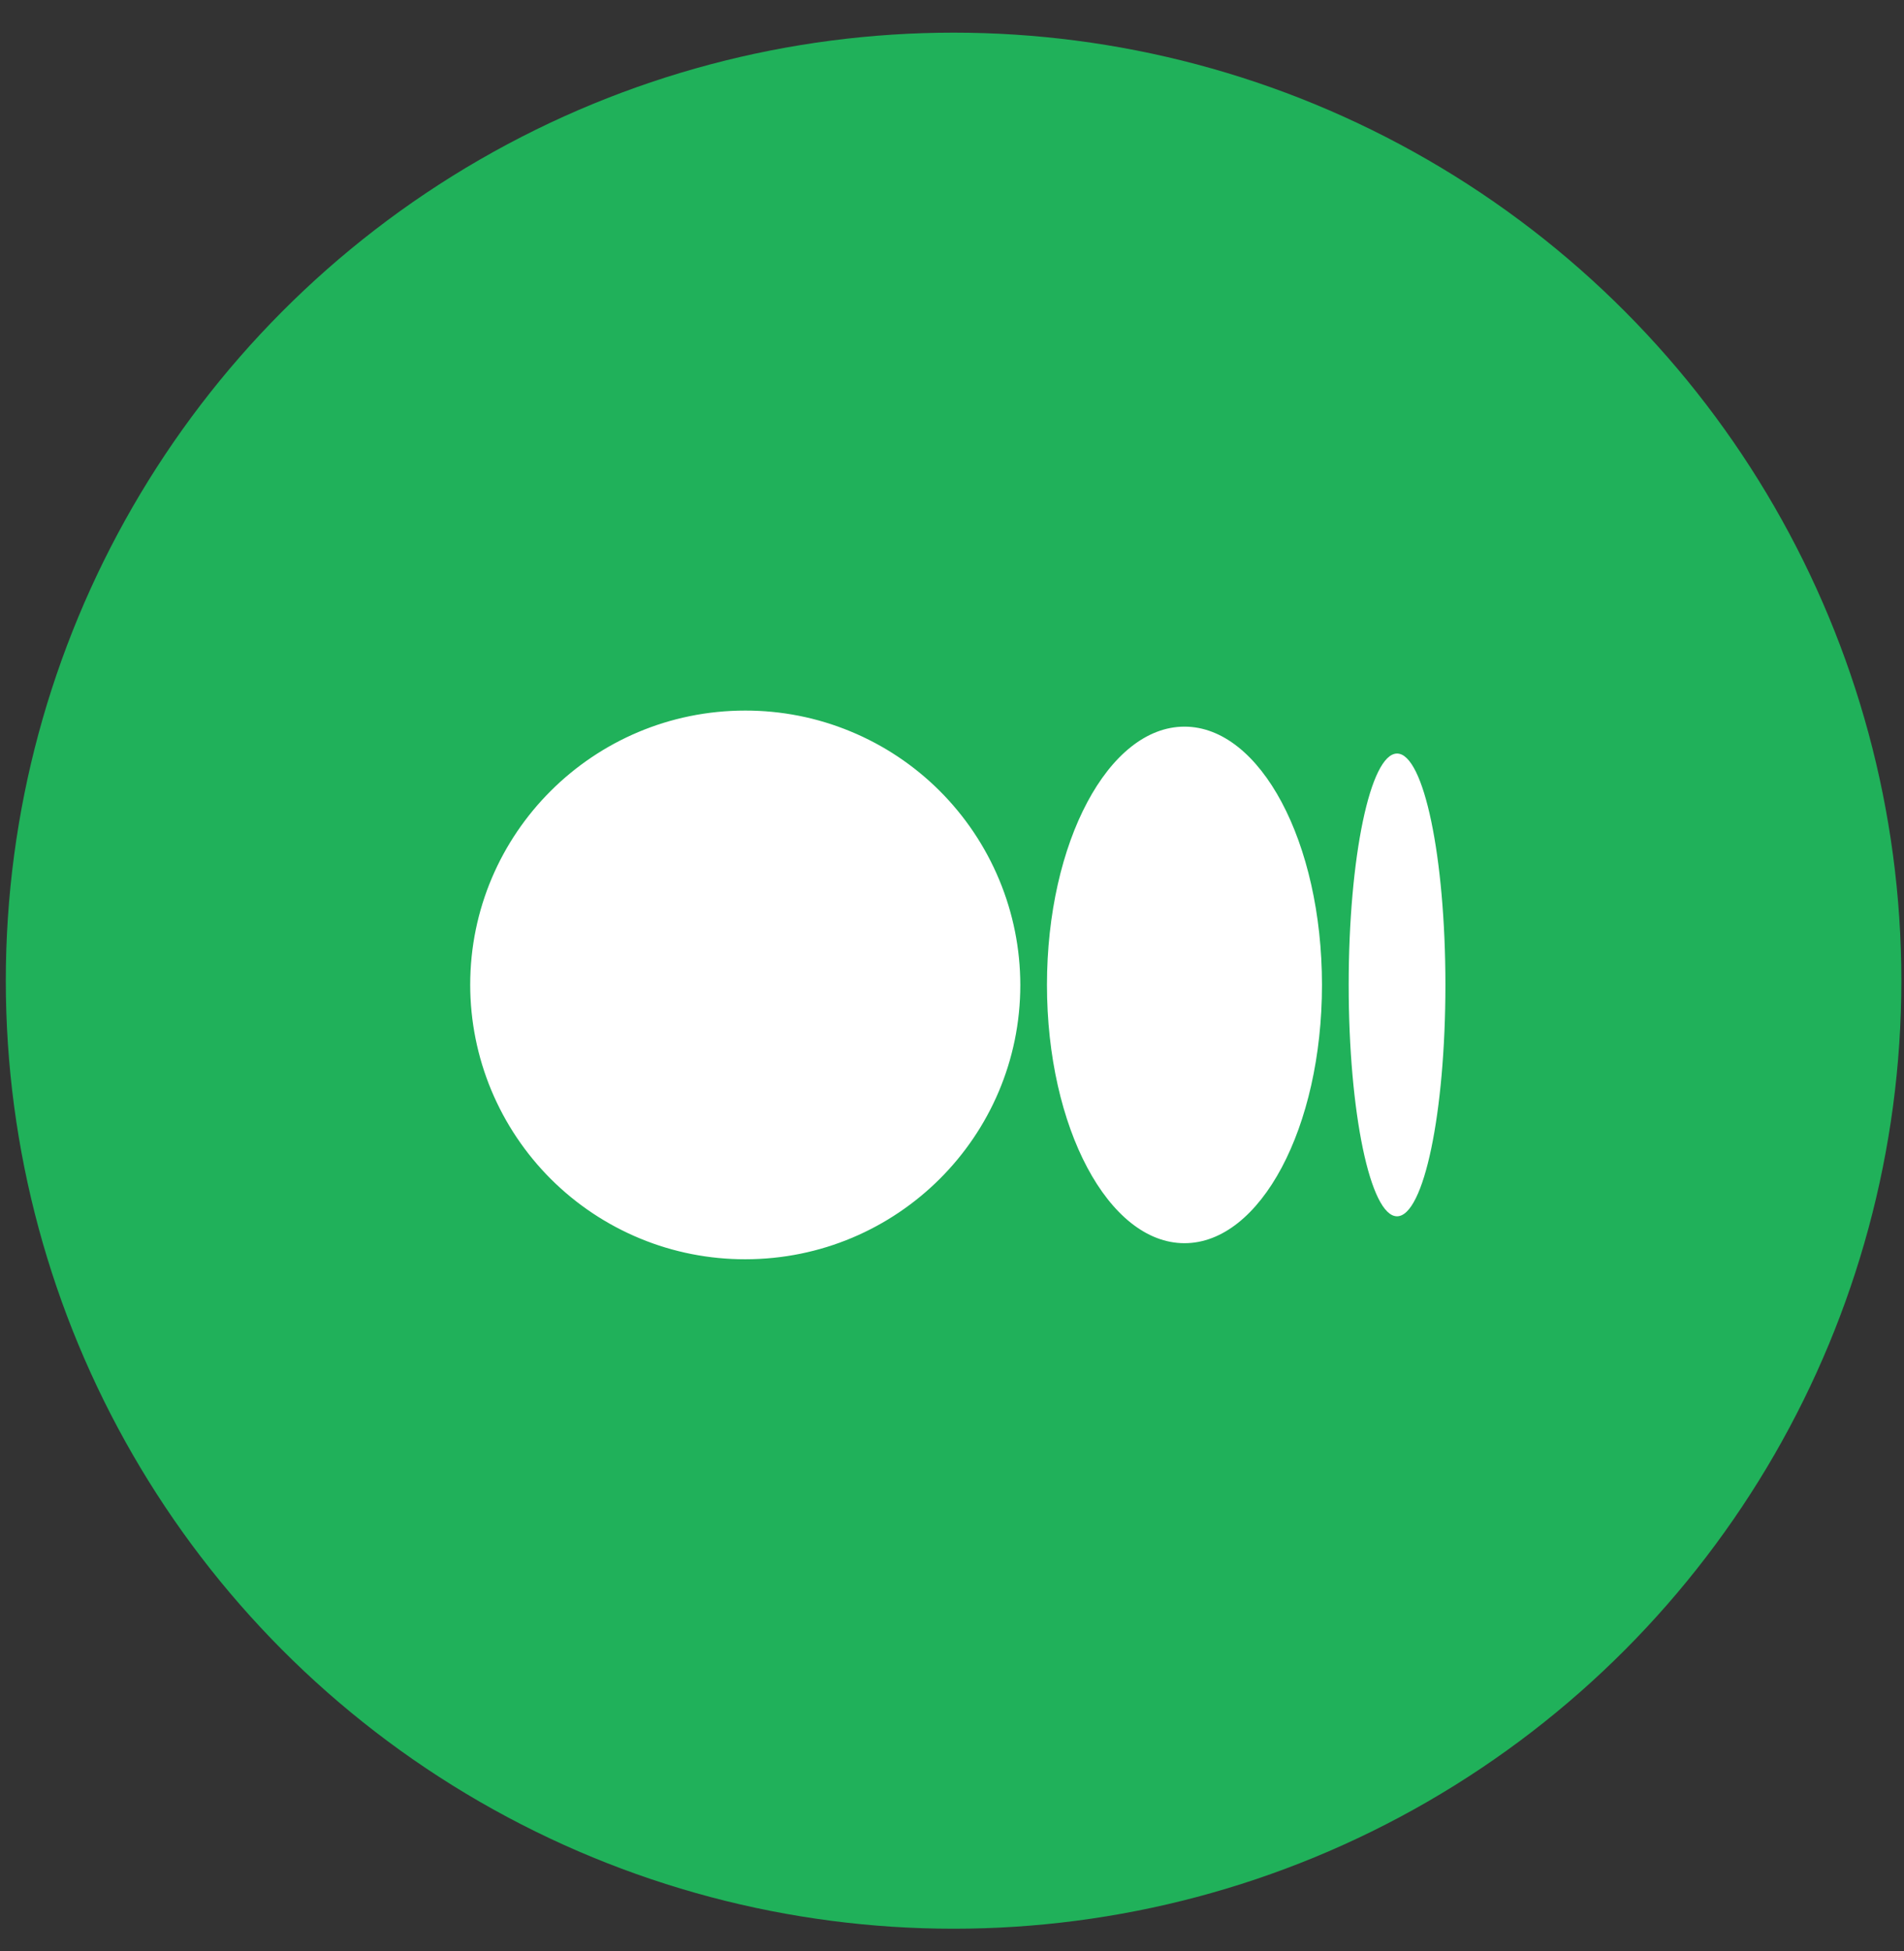 <svg width="41" height="42" viewBox="0 0 41 42" fill="none" xmlns="http://www.w3.org/2000/svg">
<rect x="0" y="0" width="41" height="42" fill="#333333" stroke="none"/>
<circle cx="20.534" cy="21.112" r="20.409" fill="#20B15A"/>
<g clip-path="url(#clip0_610_4379)">
<path d="M21.971 21.203C21.971 24.465 19.319 27.109 16.047 27.109C15.271 27.11 14.501 26.959 13.783 26.662C13.066 26.366 12.413 25.931 11.863 25.383C11.313 24.834 10.877 24.183 10.578 23.466C10.28 22.749 10.126 21.98 10.125 21.203C10.125 17.94 12.777 15.297 16.047 15.297C16.824 15.296 17.593 15.447 18.311 15.744C19.03 16.04 19.682 16.475 20.232 17.023C20.782 17.572 21.219 18.223 21.517 18.94C21.816 19.657 21.97 20.426 21.971 21.203ZM28.467 21.203C28.467 24.274 27.142 26.763 25.506 26.763C23.871 26.763 22.545 24.273 22.545 21.203C22.545 18.132 23.871 15.643 25.506 15.643C27.142 15.643 28.467 18.133 28.467 21.203ZM31.125 21.203C31.125 23.954 30.659 26.184 30.083 26.184C29.508 26.184 29.042 23.953 29.042 21.203C29.042 18.452 29.508 16.222 30.084 16.222C30.659 16.222 31.125 18.452 31.125 21.203Z" fill="white"/>
</g>
<defs>
<clipPath id="clip0_610_4379">
<rect width="21" height="21" fill="white" transform="translate(10.125 10.703)"/>
</clipPath>
</defs>
</svg>
